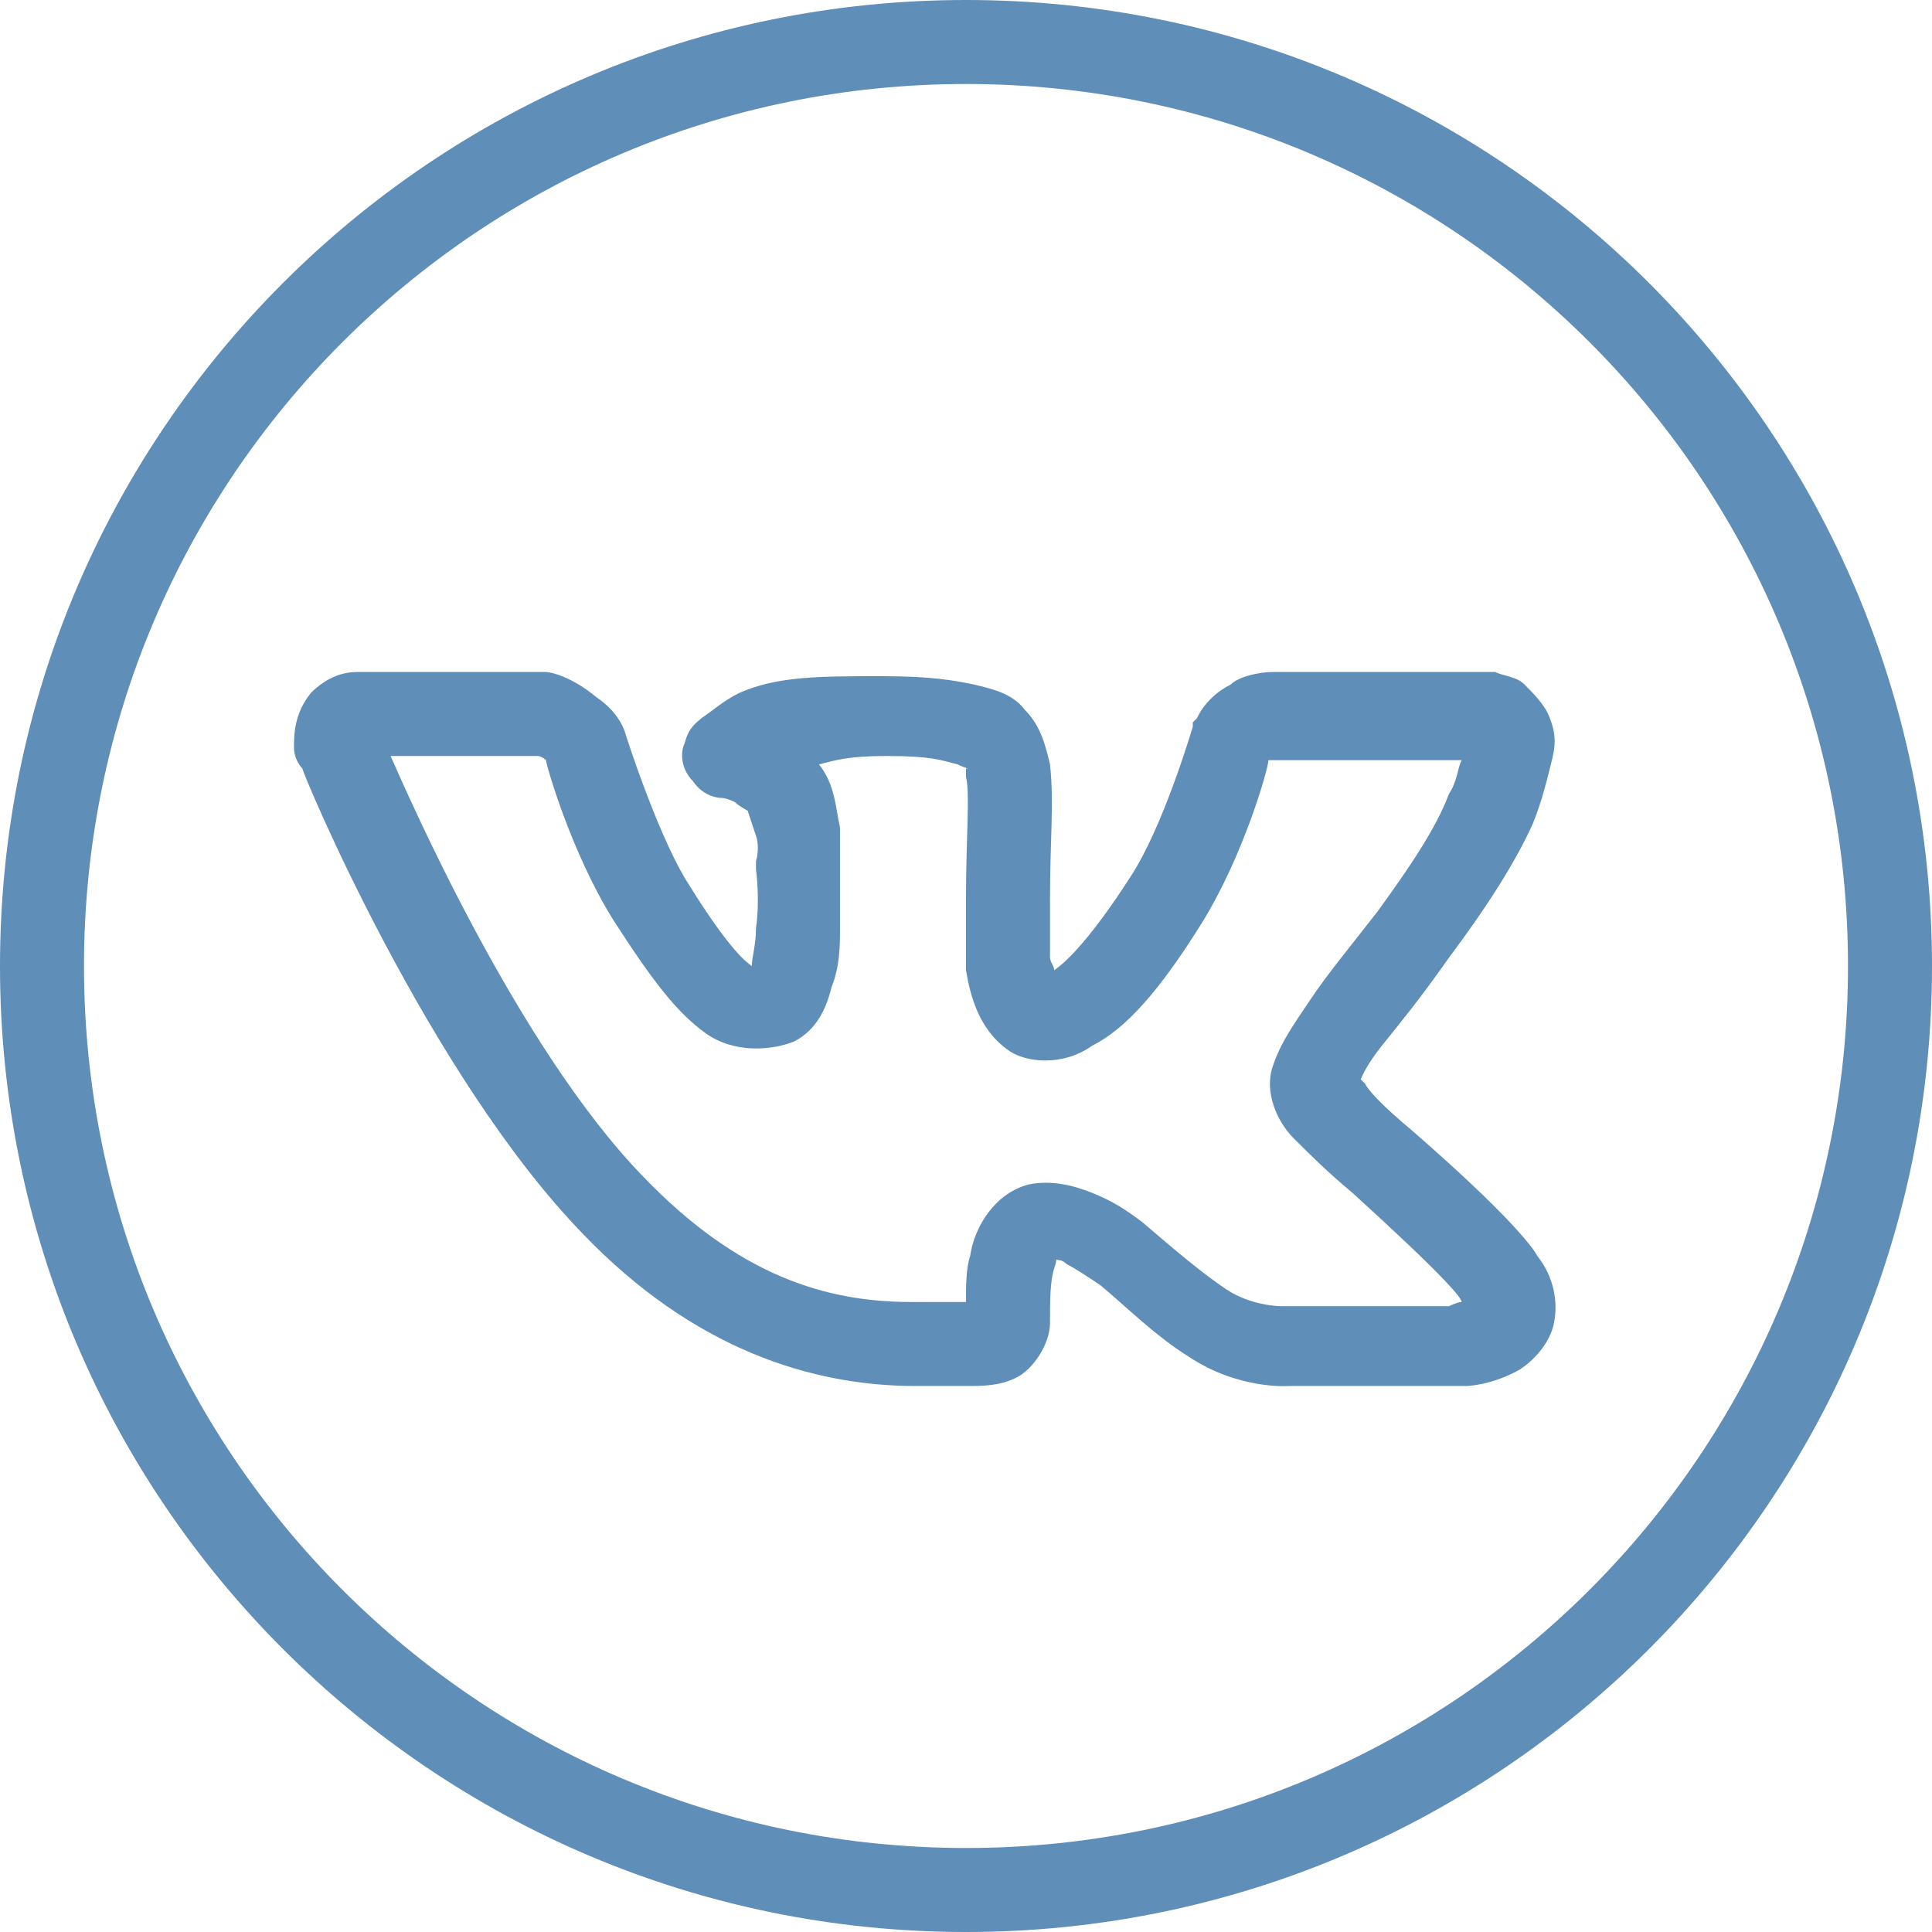 <?xml version="1.0" encoding="utf-8"?>
<!-- Generator: Adobe Illustrator 23.0.2, SVG Export Plug-In . SVG Version: 6.00 Build 0)  -->
<svg version="1.1" id="Layer_1" xmlns="http://www.w3.org/2000/svg" xmlns:xlink="http://www.w3.org/1999/xlink" x="0px" y="0px"
	 viewBox="0 0 46 46" style="enable-background:new 0 0 46 46;" xml:space="preserve">
<style type="text/css">
	.st0{fill:#5F8EB9;}
</style>
<path class="st0" d="M23,0C10.3,0,0,10.3,0,23s10.3,23,23,23s23-10.3,23-23S35.7,0,23,0z M23,2c11.6,0,21,9.4,21,21s-9.4,21-21,21
	S2,34.6,2,23S11.4,2,23,2z M13,16l-4,0c0,0-0.2,0-0.5,0s-0.7,0.1-1.1,0.5l0,0l0,0C7,17,7,17.5,7,17.8c0,0.3,0.2,0.5,0.2,0.5v0
	c0,0.1,3,7.3,6.7,11.1c2.6,2.7,5.4,3.6,7.9,3.6H23c0.4,0,0.8,0,1.2-0.2c0.4-0.2,0.8-0.8,0.8-1.3c0-0.5,0-1,0.1-1.3
	c0.1-0.3,0-0.2,0.1-0.2c0,0,0.1,0,0.2,0.1c0.2,0.1,0.5,0.3,0.8,0.5c0.6,0.5,1.3,1.2,2.1,1.7c1.2,0.8,2.4,0.7,2.4,0.7h4.2l0,0
	c0,0,0.6,0,1.3-0.4c0.3-0.2,0.7-0.6,0.8-1.1s0-1.1-0.4-1.6c-0.1-0.2-0.7-1-3-3c-0.6-0.5-1-0.9-1.1-1.1c-0.1-0.1-0.1-0.1-0.1-0.1
	c0,0,0.1-0.3,0.5-0.8c0.4-0.5,0.9-1.1,1.6-2.1c0.9-1.2,1.6-2.3,2-3.2c0.2-0.5,0.3-0.9,0.4-1.3c0.1-0.4,0.2-0.7,0-1.2
	c-0.1-0.3-0.4-0.6-0.6-0.8s-0.5-0.2-0.7-0.3C35.2,16,34.9,16,34.5,16c-0.7,0-3.9,0-4.2,0c-0.3,0-0.8,0.1-1,0.3
	c-0.6,0.3-0.8,0.8-0.8,0.8l-0.1,0.1l0,0.1c0,0-0.7,2.4-1.5,3.6h0c-0.9,1.4-1.5,2-1.8,2.2c0,0,0,0,0,0c0-0.1-0.1-0.2-0.1-0.3
	c0-0.4,0-0.9,0-1.4c0-1.4,0.1-2.3,0-3.2c-0.1-0.4-0.2-0.9-0.6-1.3c-0.3-0.4-0.8-0.5-1.2-0.6h0c-0.5-0.1-1-0.2-2.2-0.2
	c-1.5,0-2.5,0-3.4,0.4l0,0l0,0c-0.4,0.2-0.6,0.4-0.9,0.6c-0.1,0.1-0.3,0.2-0.4,0.6c-0.1,0.2-0.1,0.6,0.2,0.9
	c0.2,0.3,0.5,0.4,0.7,0.4c0,0,0.1,0,0.3,0.1c0.1,0.1,0.3,0.2,0.3,0.2v0c0,0,0.1,0.3,0.2,0.6s0,0.6,0,0.6l0,0.1l0,0.1
	c0,0,0.1,0.7,0,1.4c0,0.4-0.1,0.7-0.1,0.9c0,0,0,0,0,0c-0.3-0.2-0.8-0.8-1.6-2.1c-0.7-1.2-1.4-3.4-1.4-3.4l0,0l0,0
	c0,0-0.1-0.5-0.7-0.9C13.6,16.1,13.1,16,13,16L13,16z M12.8,18c0.1,0,0.2,0.1,0.2,0.1l0-0.1c0,0,0,0.1,0,0.1c0,0,0,0,0,0v0h0
	c-0.1,0,0,0,0,0c0,0.1,0.6,2.2,1.6,3.8c0.9,1.4,1.5,2.2,2.2,2.7c0.7,0.5,1.6,0.4,2.1,0.2c0.6-0.3,0.8-0.9,0.9-1.3
	C20,23,20,22.5,20,22.1c0-0.8,0-1.5,0-1.6c0,0,0-0.4,0-0.8c-0.1-0.4-0.1-1-0.5-1.5c0.4-0.1,0.7-0.2,1.6-0.2c1.1,0,1.3,0.1,1.7,0.2
	c0.2,0.1,0.3,0.1,0.2,0.1c0,0,0,0,0,0.2c0.1,0.4,0,1.4,0,2.9c0,0.4,0,1,0,1.7c0.1,0.6,0.3,1.4,1,1.9c0.4,0.3,1.3,0.4,2-0.1
	c0.8-0.4,1.6-1.3,2.6-2.9c1-1.6,1.6-3.7,1.6-3.9c0,0,0,0,0,0c0,0,0,0,0,0c0.4,0,3.5,0,4.2,0c0.2,0,0.3,0,0.4,0
	c-0.1,0.2-0.1,0.5-0.3,0.8c-0.3,0.8-0.9,1.7-1.7,2.8c-0.7,0.9-1.2,1.5-1.6,2.1s-0.7,1-0.9,1.6s0.1,1.3,0.5,1.7s0.8,0.8,1.4,1.3
	c2.2,2,2.6,2.5,2.6,2.6v0c0,0.1,0,0,0,0c-0.1,0-0.3,0.1-0.3,0.1h-4h0c0,0-0.7,0-1.3-0.4l0,0h0c-0.6-0.4-1.3-1-2-1.6
	c-0.4-0.3-0.7-0.5-1.2-0.7s-1-0.3-1.5-0.2c-0.8,0.2-1.3,1-1.4,1.7C23,30.2,23,30.6,23,31c0,0,0,0,0,0h-1.3c-2,0-4.1-0.6-6.4-3
	c-3-3.1-5.6-9.1-6-10L12.8,18z M30.2,18C30.2,18,30.2,18,30.2,18C30.3,18,30.3,18,30.2,18C30.3,18,30.2,18,30.2,18z"/>
</svg>
